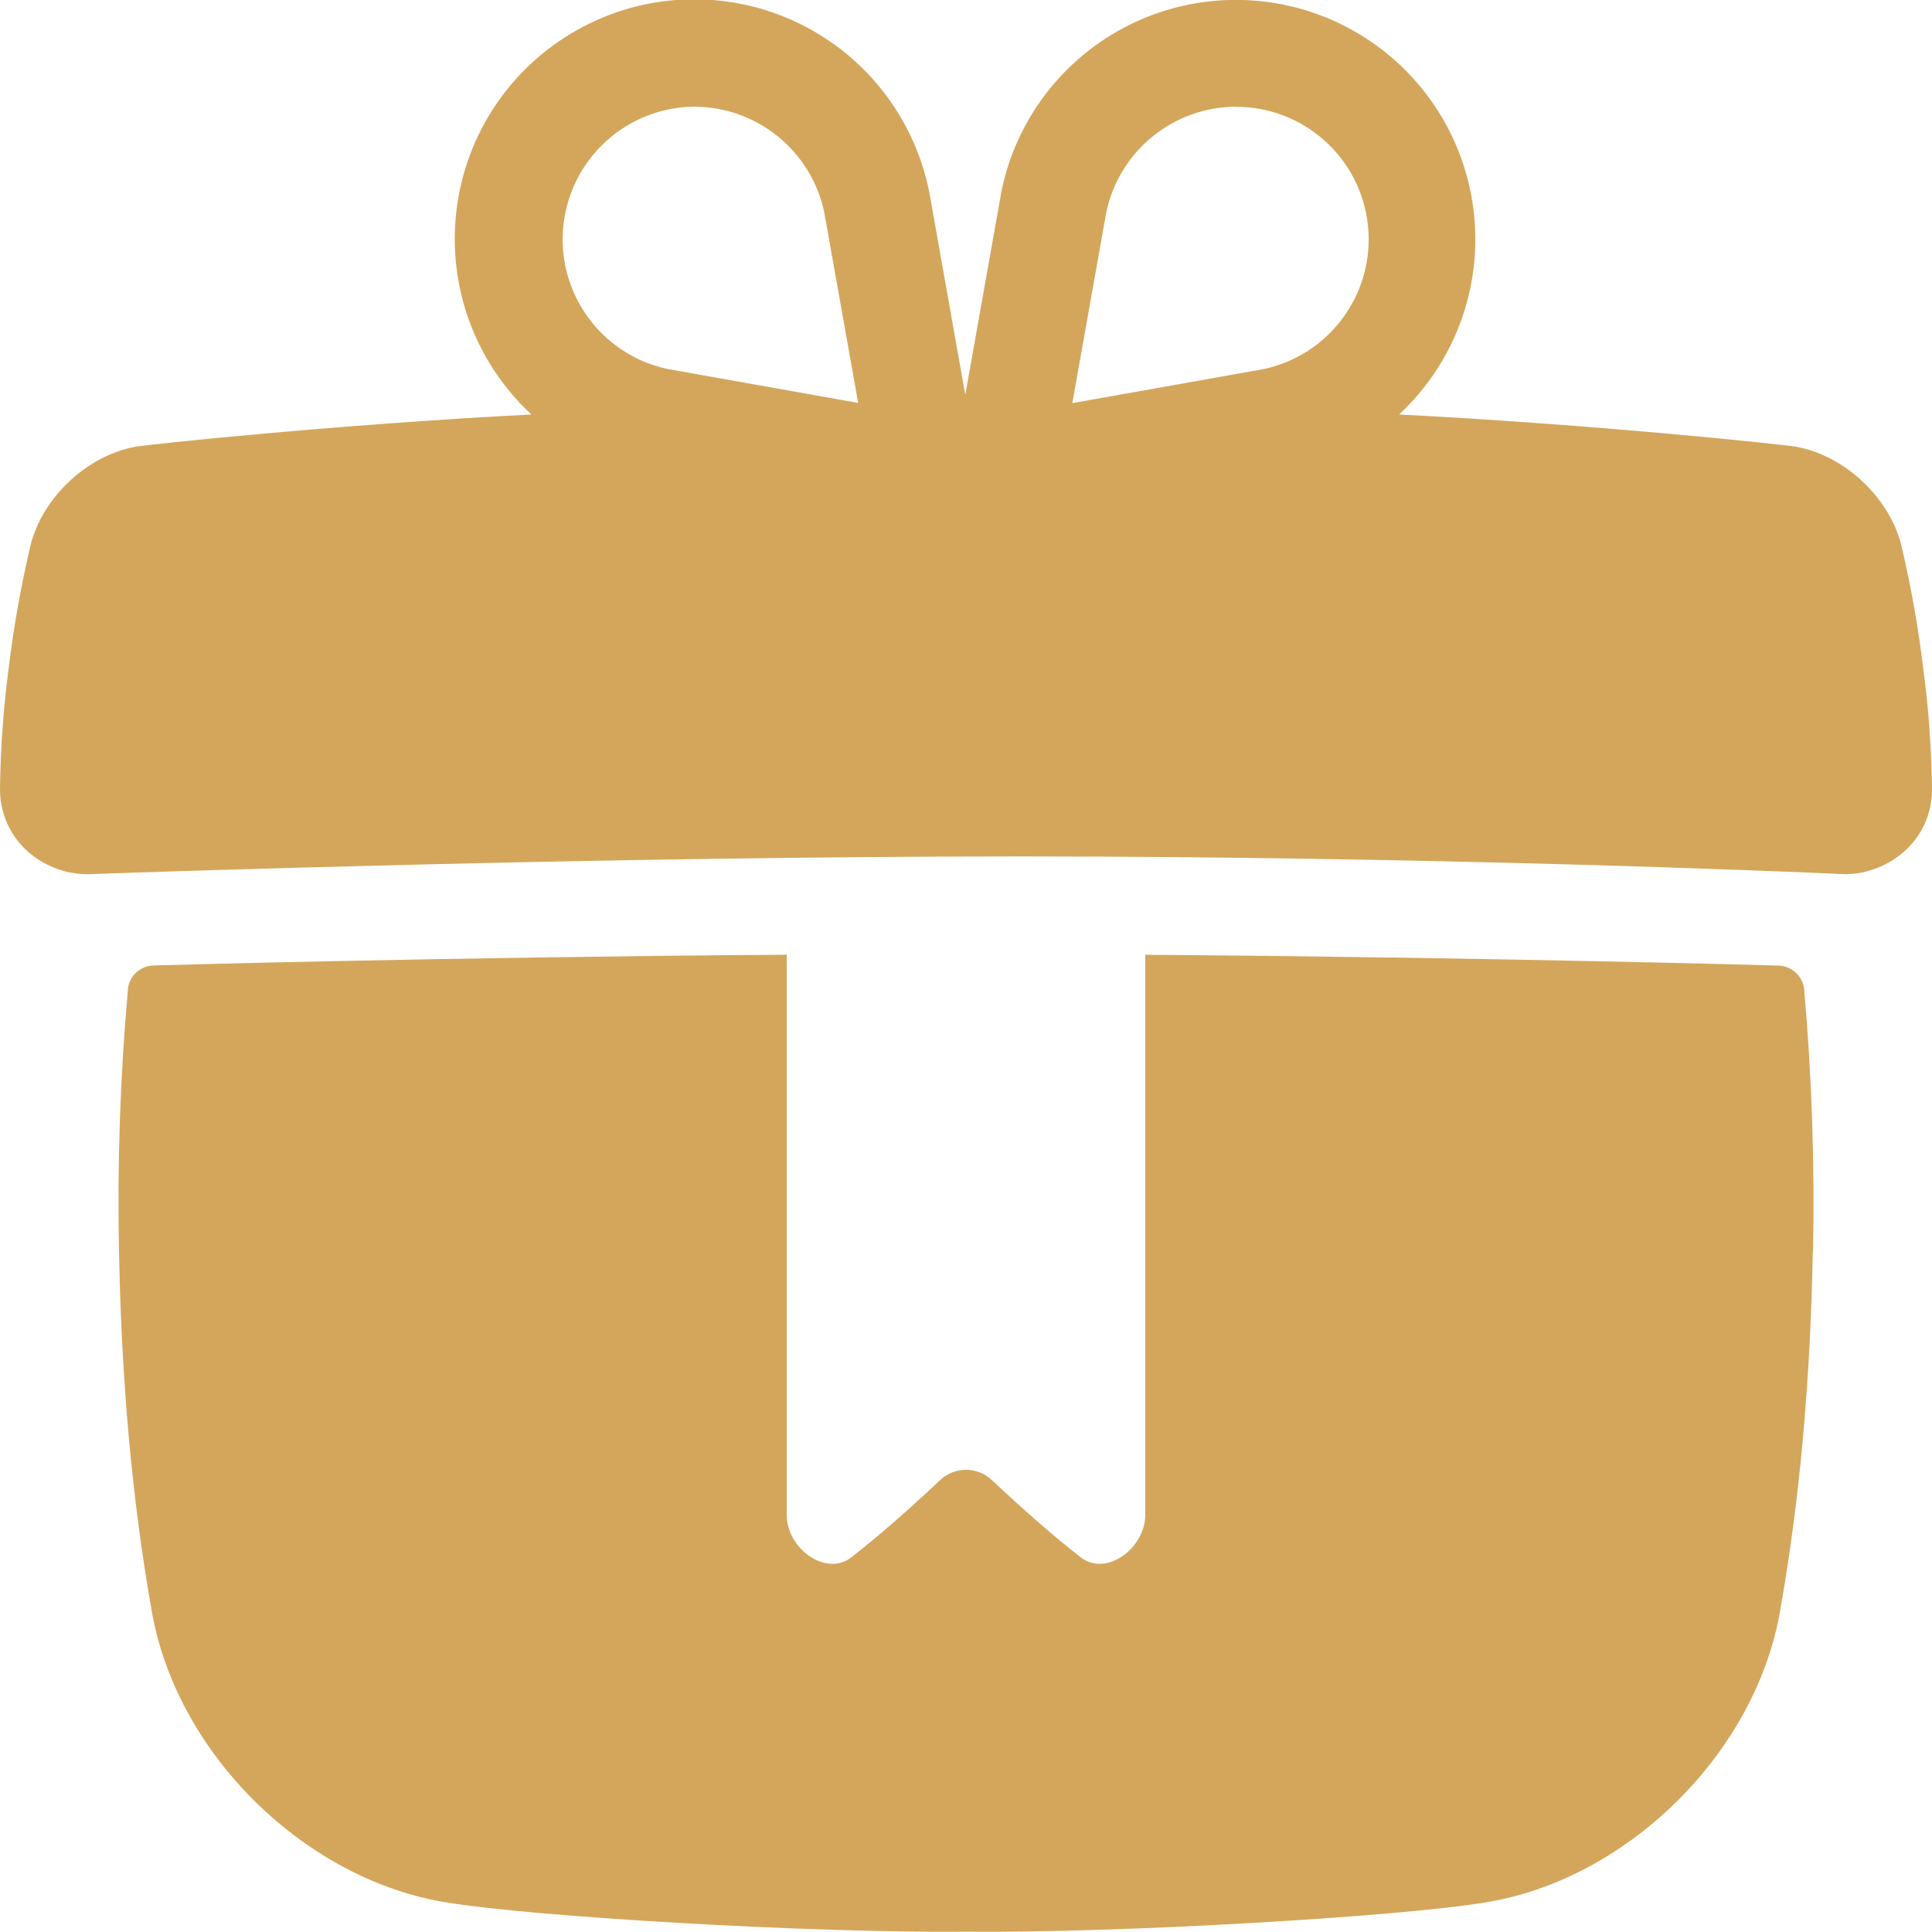 <?xml version="1.0" encoding="UTF-8"?> <svg xmlns="http://www.w3.org/2000/svg" viewBox="0 0 32.00 32.00" data-guides="{&quot;vertical&quot;:[],&quot;horizontal&quot;:[]}"><defs></defs><path fill="#d4a65b" stroke="none" fill-opacity="1" stroke-width="1" stroke-opacity="1" fill-rule="evenodd" id="tSvgda6393cb92" title="Path 1" d="M29.883 16.39C29.862 16.169 29.678 15.998 29.455 15.993C29.455 15.993 24.68 15.855 18.969 15.814C18.969 18.907 18.969 22 18.969 25.093C18.969 25.644 18.321 26.123 17.9 25.794C17.413 25.414 16.922 24.978 16.431 24.517C16.431 24.517 16.431 24.517 16.431 24.518C16.19 24.287 15.81 24.287 15.569 24.518C15.078 24.979 14.586 25.415 14.1 25.795C13.68 26.123 13.03 25.645 13.031 25.094C13.031 22 13.031 18.906 13.031 15.813C7.32 15.853 2.545 15.991 2.545 15.991C2.322 15.996 2.139 16.168 2.117 16.389C2.118 16.389 2.118 16.389 2.119 16.389C1.99 17.832 1.941 19.281 1.971 20.73C2.021 23.385 2.271 25.33 2.526 26.754C2.971 29.111 5.099 31.153 7.419 31.514C8.826 31.745 13.39 32.019 15.998 31.995C18.608 32.019 23.171 31.745 24.578 31.514C26.898 31.153 29.026 29.11 29.471 26.754C29.726 25.33 29.976 23.387 30.026 20.73C30.027 20.73 30.028 20.731 30.029 20.731C30.058 19.282 30.01 17.834 29.883 16.39Z"></path><path fill="#d4a65b" stroke="none" fill-opacity="1" stroke-width="1" stroke-opacity="1" fill-rule="evenodd" id="tSvgb91e254778" title="Path 2" d="M30.485 14.476C30.62 14.484 30.755 14.473 30.887 14.441C31.544 14.279 32.003 13.741 32 13.066C31.992 12.394 31.943 11.722 31.853 11.056C31.77 10.376 31.65 9.702 31.493 9.036C31.297 8.241 30.555 7.549 29.758 7.401C29.52 7.359 26.392 7.03 23.173 6.865C23.174 6.864 23.175 6.864 23.175 6.864C24.1 6.001 24.559 4.747 24.408 3.491C24.257 2.235 23.515 1.125 22.412 0.506C21.309 -0.114 19.975 -0.169 18.824 0.356C17.673 0.882 16.841 1.926 16.588 3.166C16.388 4.291 16.188 5.416 15.988 6.541C15.789 5.423 15.591 4.305 15.393 3.188C15.391 3.18 15.389 3.173 15.388 3.165C15.135 1.923 14.304 0.875 13.15 0.348C11.998 -0.18 10.661 -0.124 9.557 0.498C8.452 1.118 7.709 2.23 7.56 3.489C7.41 4.748 7.872 6.003 8.802 6.865C5.592 7.03 2.479 7.358 2.239 7.4C1.44 7.548 0.702 8.241 0.504 9.035C0.504 9.035 0.505 9.035 0.505 9.035C0.348 9.701 0.228 10.377 0.145 11.055C0.057 11.723 0.008 12.394 0 13.068C0 13.745 0.459 14.283 1.12 14.443C1.246 14.472 1.377 14.483 1.505 14.478C2.63 14.438 10.049 14.185 16.943 14.185C23.725 14.188 29.478 14.43 30.485 14.476ZM20.474 1.767C20.474 1.768 20.474 1.768 20.474 1.769C21.599 1.769 22.543 2.62 22.658 3.74C22.773 4.859 22.023 5.885 20.921 6.115C19.868 6.302 18.815 6.49 17.761 6.677C17.949 5.623 18.137 4.568 18.324 3.514C18.54 2.497 19.435 1.771 20.474 1.767ZM11.5 1.767C12.538 1.77 13.434 2.495 13.651 3.51C13.839 4.564 14.026 5.619 14.214 6.674C13.161 6.486 12.107 6.299 11.054 6.111C9.959 5.875 9.216 4.854 9.331 3.74C9.447 2.625 10.38 1.776 11.5 1.767Z"></path></svg> 